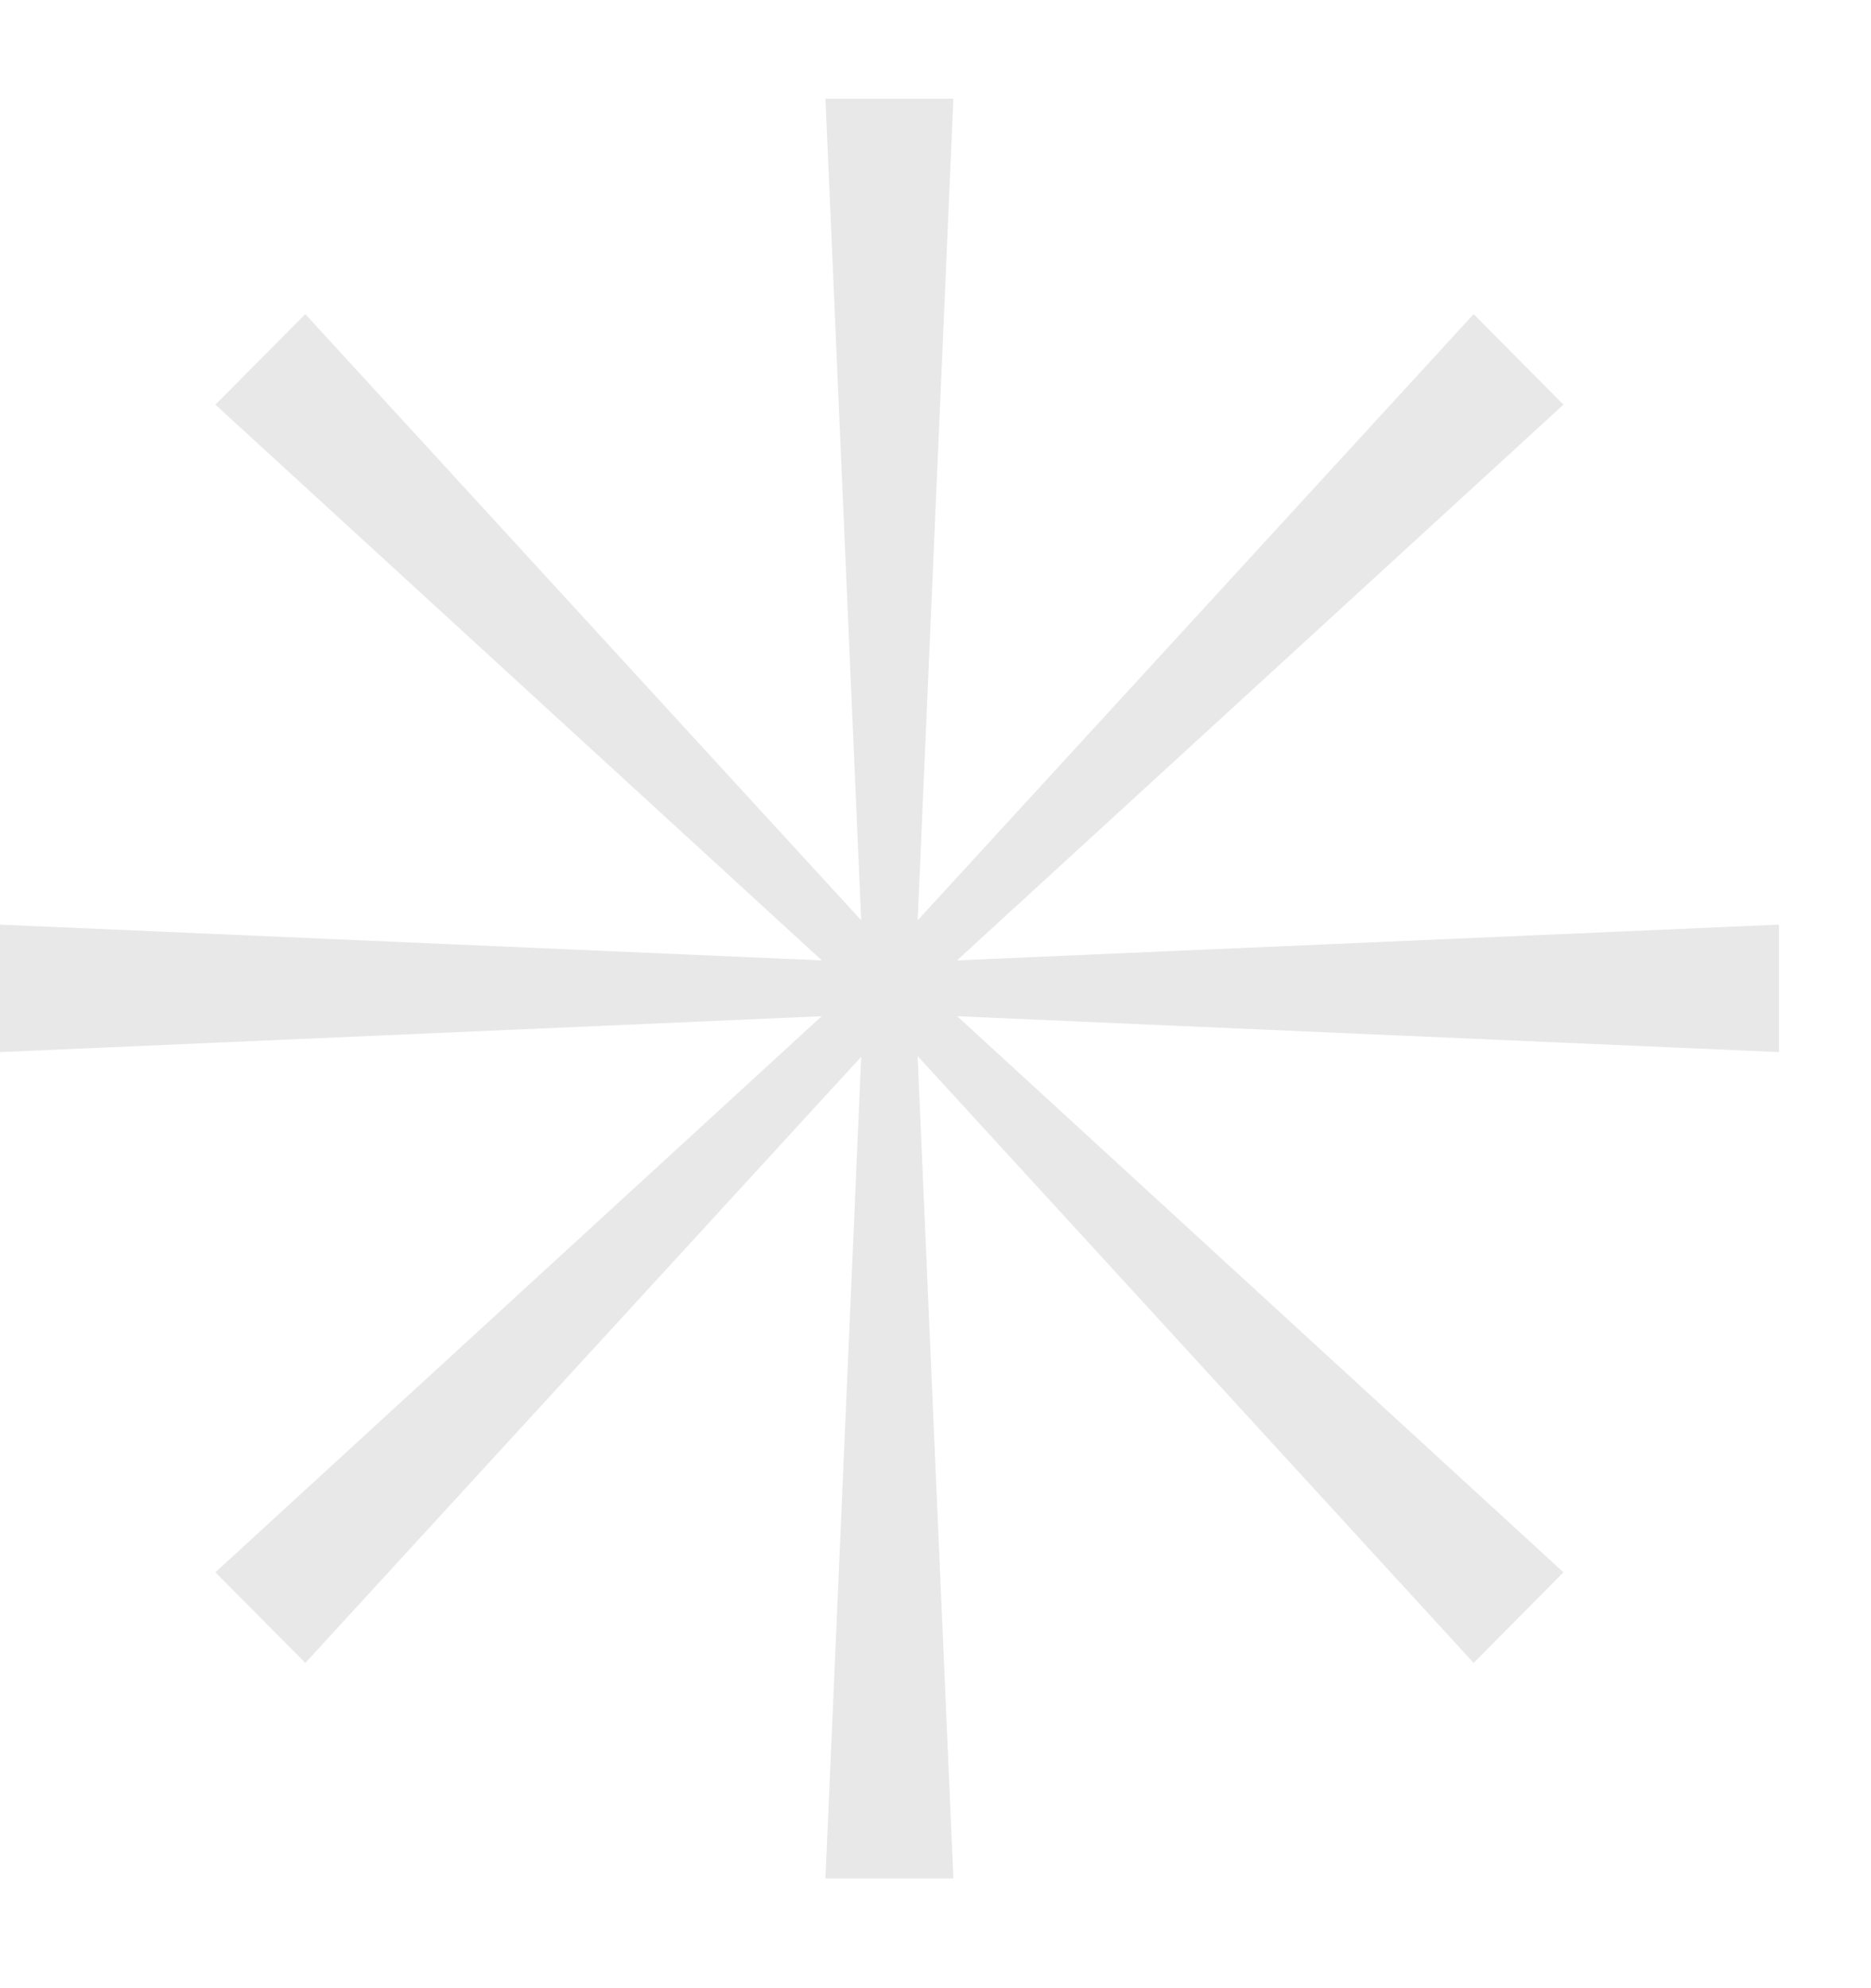 <svg width="16" height="17" viewBox="0 0 16 17" fill="none" xmlns="http://www.w3.org/2000/svg">
<g clip-path="url(#clip0_465_3012)">
<path d="M7.39 8.453L7.059 16.062H8.153L7.822 8.453H7.39Z" fill="#E8E8E8"/>
<path d="M7.059 0.844H8.153L7.822 8.453H7.39L7.059 0.844Z" fill="#E8E8E8"/>
<path d="M15.213 7.906V8.996L7.604 8.664V8.237L15.213 7.906Z" fill="#E8E8E8"/>
<path d="M0 8.996V7.906L7.604 8.237V8.664L0 8.996Z" fill="#E8E8E8"/>
<path d="M13.37 13.444L12.602 14.219L7.454 8.601L7.758 8.297L13.37 13.444Z" fill="#E8E8E8"/>
<path d="M1.842 3.46L2.611 2.686L7.758 8.298L7.454 8.602L1.842 3.46Z" fill="#E8E8E8"/>
<path d="M12.602 2.686L13.37 3.46L7.758 8.602L7.454 8.298L12.602 2.686Z" fill="#E8E8E8"/>
<path d="M2.611 14.219L1.842 13.444L7.454 8.297L7.758 8.607L2.611 14.219Z" fill="#E8E8E8"/>
</g>
<defs>
<clipPath id="clip0_465_3012">
<rect width="15.213" height="16.164" fill="white" transform="translate(0 0.844)"/>
</clipPath>
</defs>
</svg>

